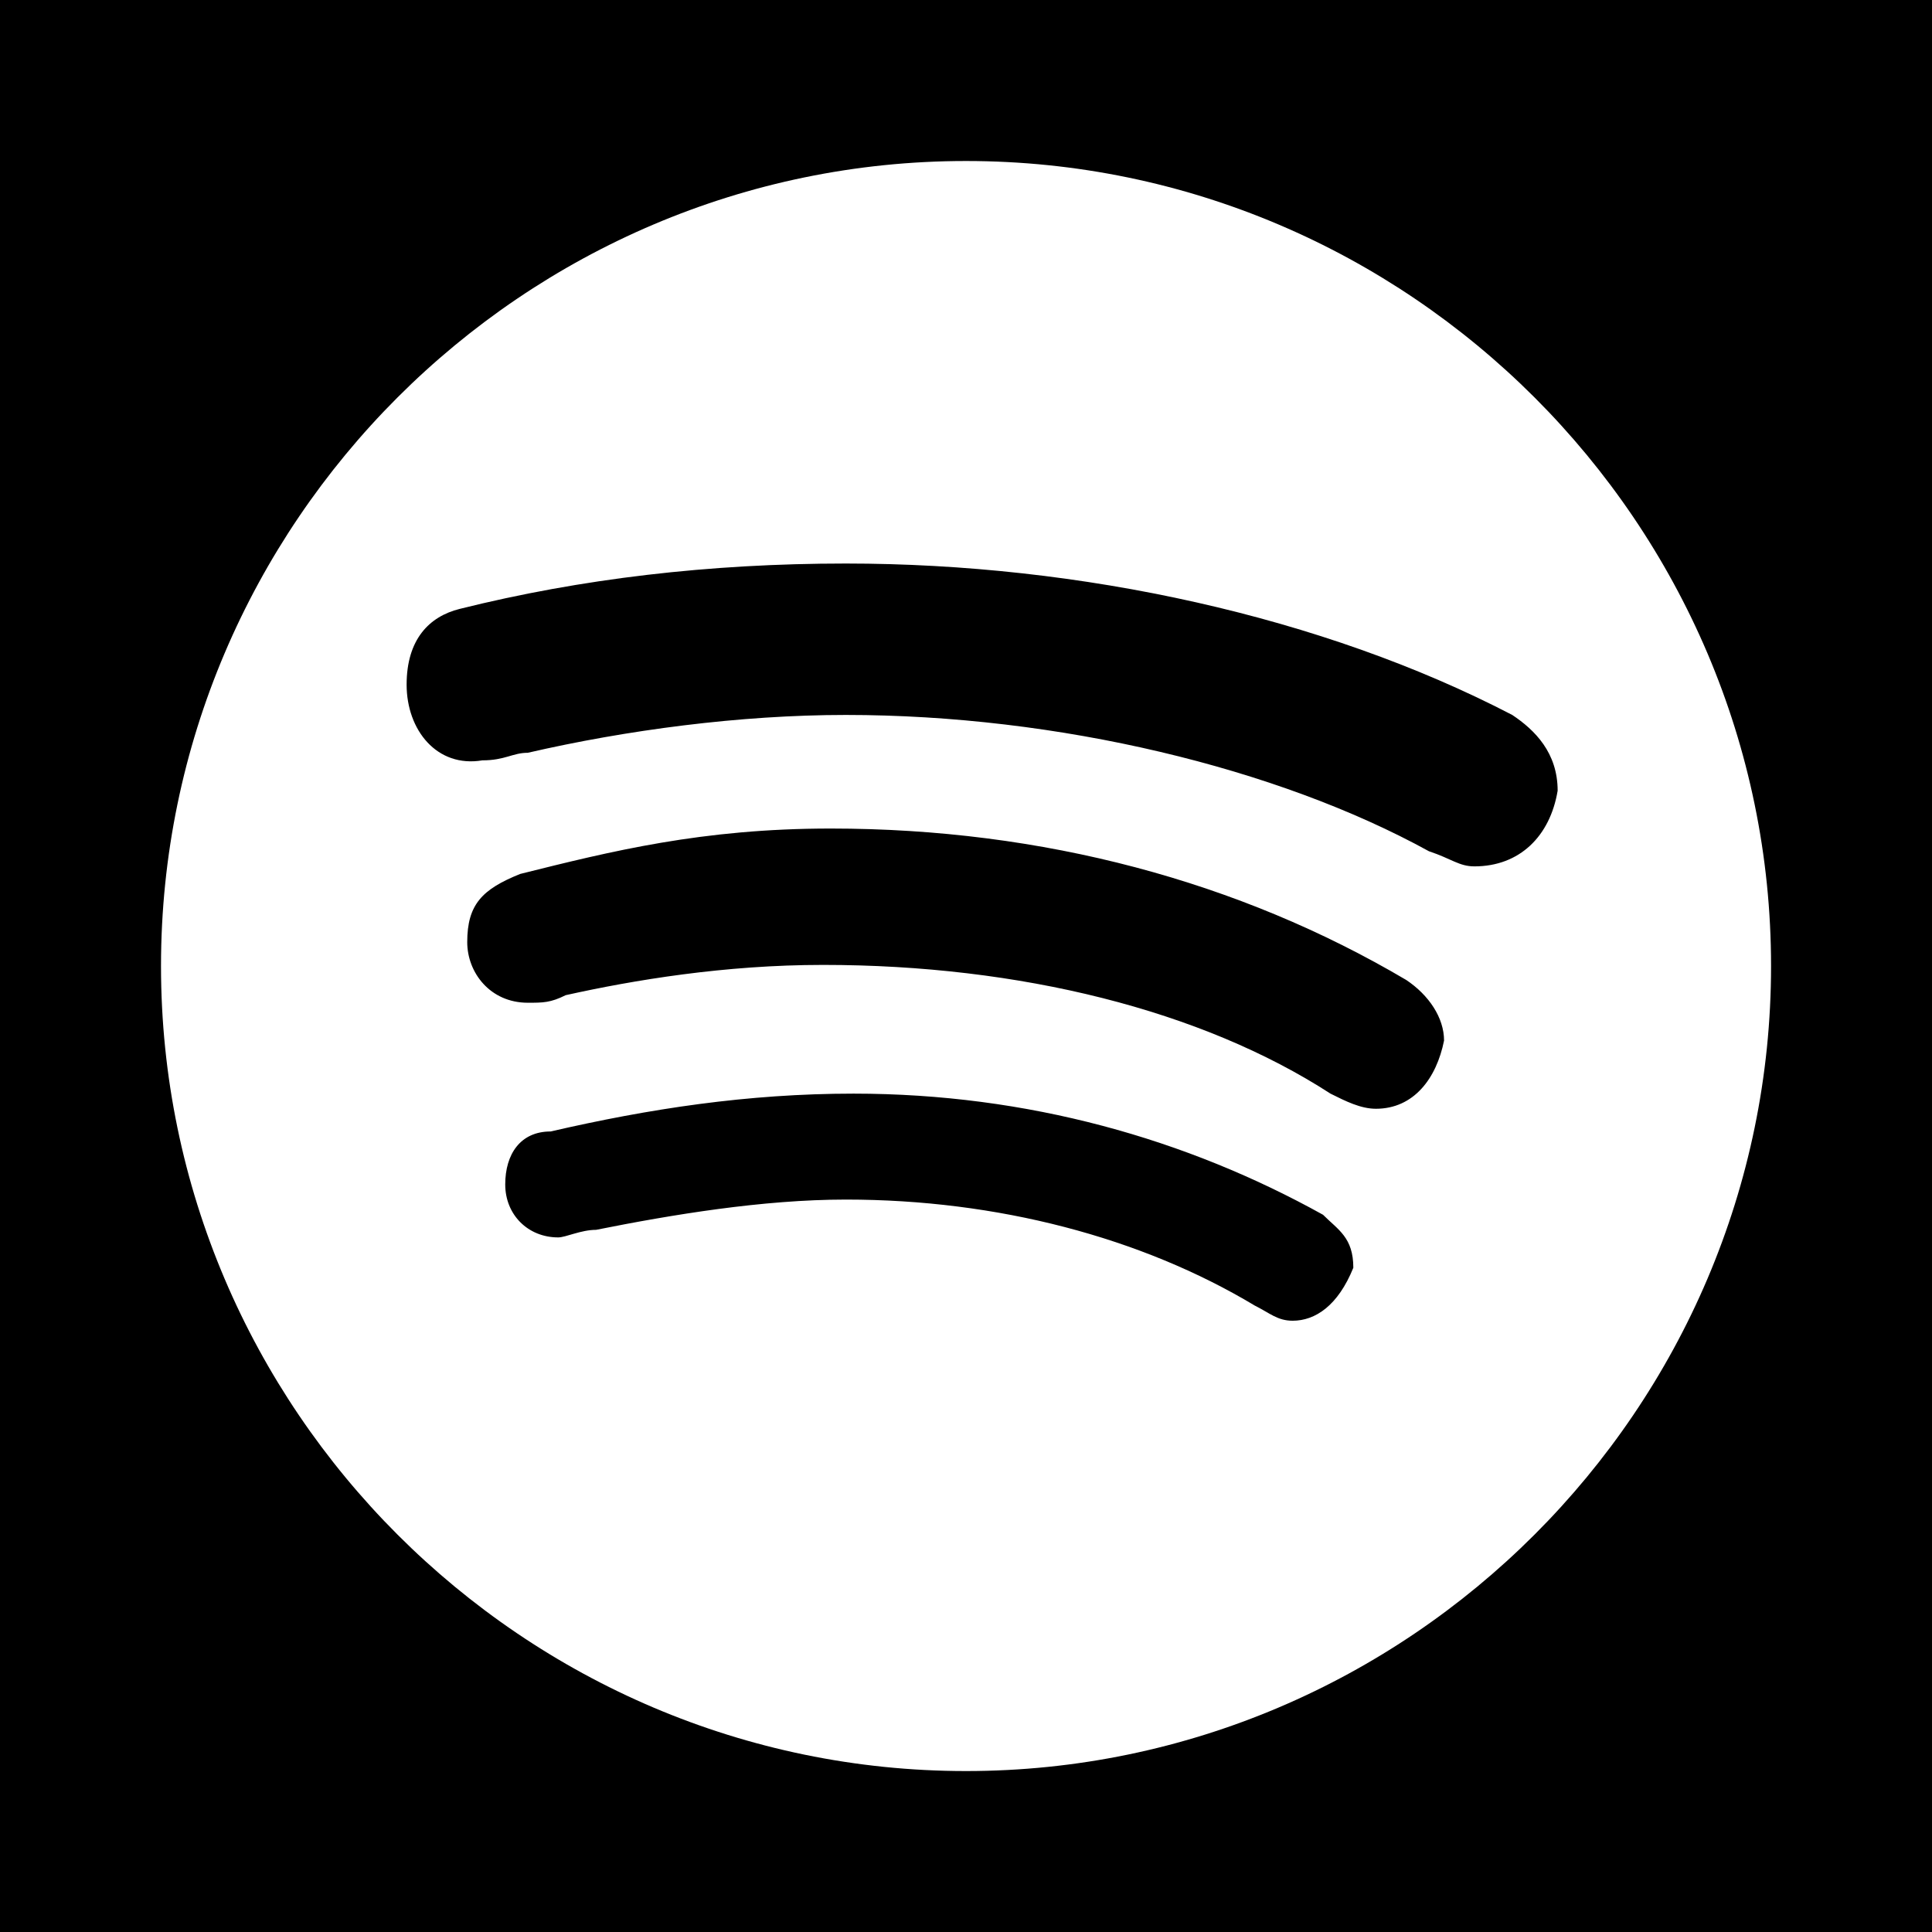 <svg xmlns="http://www.w3.org/2000/svg" xmlns:xlink="http://www.w3.org/1999/xlink" viewBox="0,0,256,256" width="24px" height="24px" fill-rule="nonzero"><g fill="#000000" fill-rule="nonzero" stroke="none" stroke-width="1" stroke-linecap="butt" stroke-linejoin="miter" stroke-miterlimit="10" stroke-dasharray="" stroke-dashoffset="0" font-family="none" font-weight="none" font-size="none" text-anchor="none" style="mix-blend-mode: normal"><path d="M0,256v-256h256v256z" id="bgRectangle"></path></g><g fill="#ffffff" fill-rule="nonzero" stroke="none" stroke-width="1" stroke-linecap="butt" stroke-linejoin="miter" stroke-miterlimit="10" stroke-dasharray="" stroke-dashoffset="0" font-family="none" font-weight="none" font-size="none" text-anchor="none" style="mix-blend-mode: normal"><g transform="scale(10.667,10.667)"><path d="M12,2c-5.5,0 -10,4.5 -10,10c0,5.5 4.5,10 10,10c5.5,0 10,-4.5 10,-10c0,-5.5 -4.5,-10 -10,-10zM16.057,16.406c-0.188,0 -0.282,-0.094 -0.47,-0.188c-1.411,-0.847 -3.198,-1.317 -5.079,-1.317c-1.035,0 -2.163,0.188 -3.104,0.376c-0.188,0 -0.376,0.094 -0.47,0.094c-0.376,0 -0.658,-0.282 -0.658,-0.658c0,-0.376 0.188,-0.658 0.564,-0.658c1.223,-0.282 2.446,-0.47 3.763,-0.47c2.163,0 4.139,0.564 5.832,1.505c0.188,0.188 0.376,0.282 0.376,0.658c-0.19,0.47 -0.472,0.658 -0.754,0.658zM17.091,13.773c-0.188,0 -0.376,-0.094 -0.564,-0.188c-1.599,-1.035 -3.857,-1.599 -6.302,-1.599c-1.223,0 -2.352,0.188 -3.198,0.376c-0.188,0.094 -0.282,0.094 -0.47,0.094c-0.47,0 -0.753,-0.376 -0.753,-0.753c0,-0.47 0.188,-0.658 0.658,-0.847c1.129,-0.282 2.258,-0.564 3.857,-0.564c2.634,0 5.079,0.658 7.149,1.881c0.282,0.188 0.47,0.47 0.47,0.753c-0.094,0.47 -0.376,0.847 -0.847,0.847zM18.314,10.762c-0.188,0 -0.282,-0.094 -0.564,-0.188c-1.881,-1.035 -4.609,-1.693 -7.243,-1.693c-1.317,0 -2.728,0.188 -3.951,0.47c-0.188,0 -0.282,0.094 -0.564,0.094c-0.564,0.095 -0.941,-0.376 -0.941,-0.94c0,-0.564 0.282,-0.847 0.658,-0.941c1.506,-0.376 3.105,-0.564 4.798,-0.564c2.916,0 5.926,0.658 8.278,1.881c0.282,0.188 0.564,0.47 0.564,0.941c-0.094,0.564 -0.471,0.94 -1.035,0.94z"></path></g></g></svg>